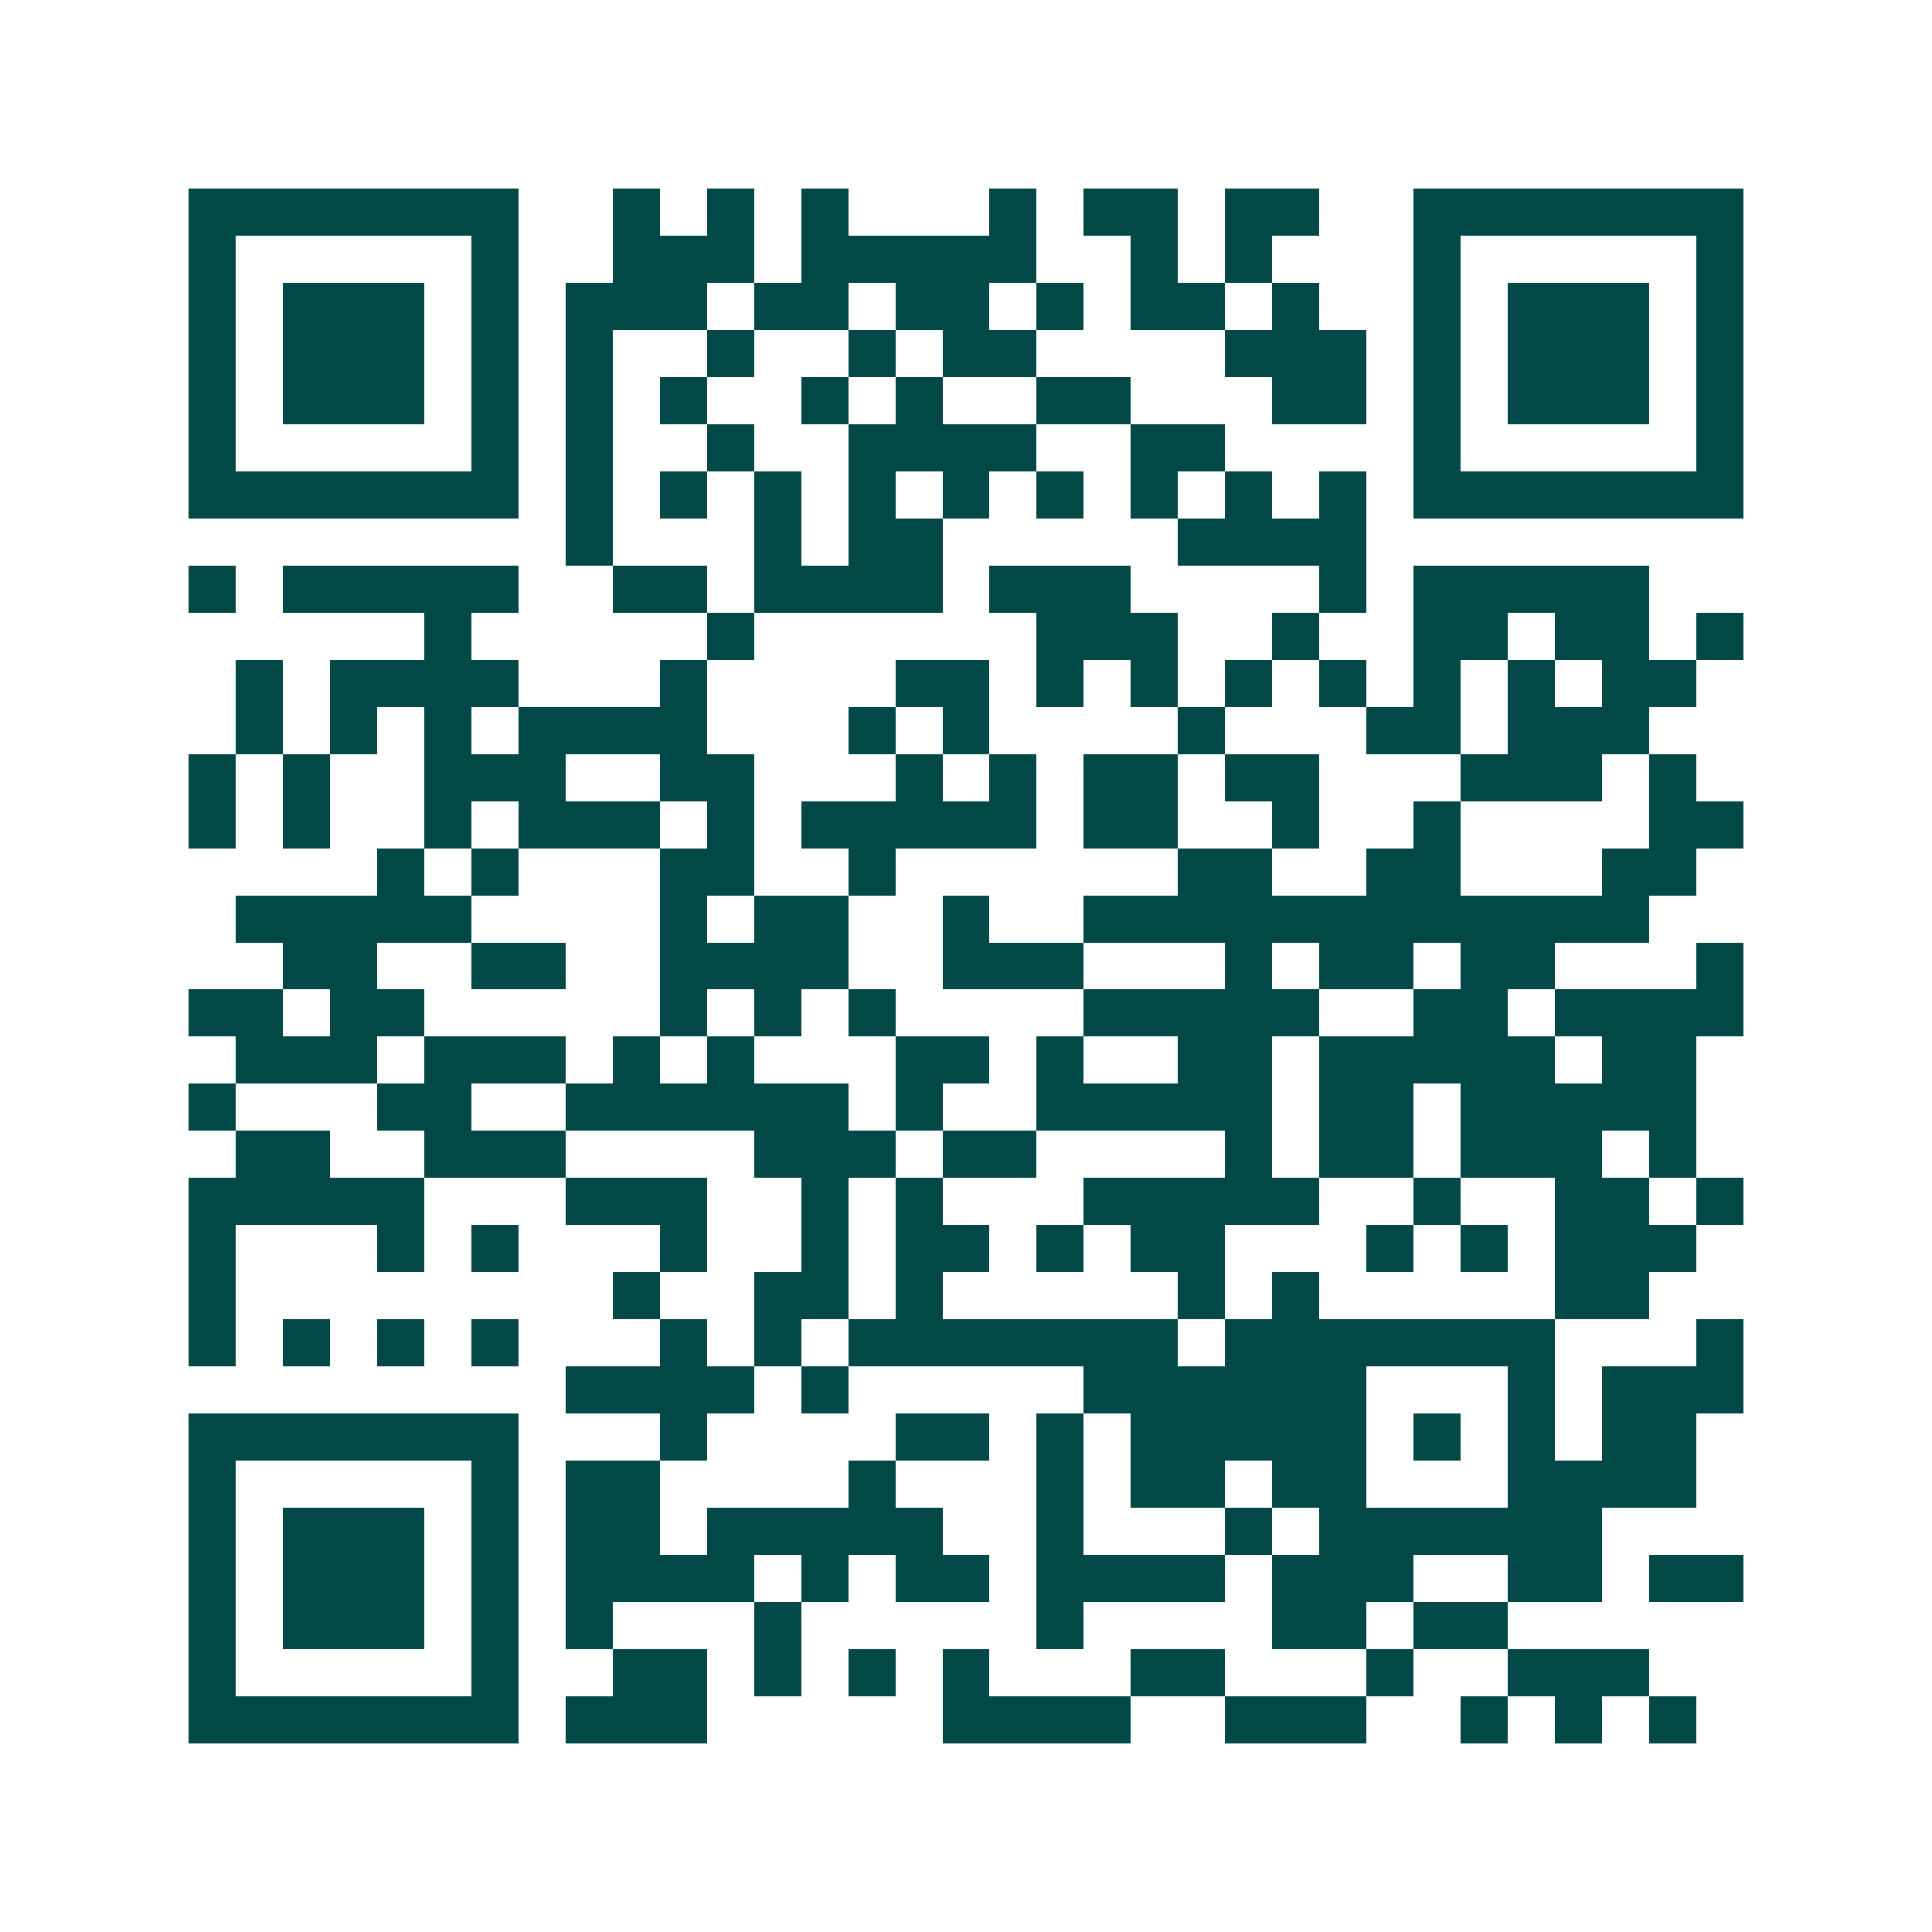 <svg xmlns="http://www.w3.org/2000/svg" width="200" height="200" viewBox="0 0 41 41" shape-rendering="crispEdges"><path fill="#ffffff" d="M0 0h41v41H0z"/><path stroke="#014847" d="M4 4.5h7m2 0h1m1 0h1m1 0h1m3 0h1m1 0h2m1 0h2m2 0h7M4 5.5h1m5 0h1m2 0h3m1 0h5m2 0h1m1 0h1m3 0h1m5 0h1M4 6.5h1m1 0h3m1 0h1m1 0h3m1 0h2m1 0h2m1 0h1m1 0h2m1 0h1m2 0h1m1 0h3m1 0h1M4 7.5h1m1 0h3m1 0h1m1 0h1m2 0h1m2 0h1m1 0h2m4 0h3m1 0h1m1 0h3m1 0h1M4 8.5h1m1 0h3m1 0h1m1 0h1m1 0h1m2 0h1m1 0h1m2 0h2m3 0h2m1 0h1m1 0h3m1 0h1M4 9.5h1m5 0h1m1 0h1m2 0h1m2 0h4m2 0h2m4 0h1m5 0h1M4 10.5h7m1 0h1m1 0h1m1 0h1m1 0h1m1 0h1m1 0h1m1 0h1m1 0h1m1 0h1m1 0h7M12 11.5h1m3 0h1m1 0h2m5 0h4M4 12.5h1m1 0h5m2 0h2m1 0h4m1 0h3m4 0h1m1 0h5M9 13.5h1m5 0h1m6 0h3m2 0h1m2 0h2m1 0h2m1 0h1M5 14.5h1m1 0h4m3 0h1m4 0h2m1 0h1m1 0h1m1 0h1m1 0h1m1 0h1m1 0h1m1 0h2M5 15.5h1m1 0h1m1 0h1m1 0h4m3 0h1m1 0h1m4 0h1m3 0h2m1 0h3M4 16.5h1m1 0h1m2 0h3m2 0h2m3 0h1m1 0h1m1 0h2m1 0h2m3 0h3m1 0h1M4 17.5h1m1 0h1m2 0h1m1 0h3m1 0h1m1 0h5m1 0h2m2 0h1m2 0h1m4 0h2M8 18.5h1m1 0h1m3 0h2m2 0h1m6 0h2m2 0h2m3 0h2M5 19.5h5m4 0h1m1 0h2m2 0h1m2 0h12M6 20.5h2m2 0h2m2 0h4m2 0h3m3 0h1m1 0h2m1 0h2m3 0h1M4 21.5h2m1 0h2m5 0h1m1 0h1m1 0h1m4 0h5m2 0h2m1 0h4M5 22.5h3m1 0h3m1 0h1m1 0h1m3 0h2m1 0h1m2 0h2m1 0h5m1 0h2M4 23.5h1m3 0h2m2 0h6m1 0h1m2 0h5m1 0h2m1 0h5M5 24.5h2m2 0h3m4 0h3m1 0h2m4 0h1m1 0h2m1 0h3m1 0h1M4 25.5h5m3 0h3m2 0h1m1 0h1m3 0h5m2 0h1m2 0h2m1 0h1M4 26.5h1m3 0h1m1 0h1m3 0h1m2 0h1m1 0h2m1 0h1m1 0h2m3 0h1m1 0h1m1 0h3M4 27.5h1m8 0h1m2 0h2m1 0h1m5 0h1m1 0h1m5 0h2M4 28.5h1m1 0h1m1 0h1m1 0h1m3 0h1m1 0h1m1 0h7m1 0h7m3 0h1M12 29.5h4m1 0h1m5 0h6m3 0h1m1 0h3M4 30.5h7m3 0h1m4 0h2m1 0h1m1 0h5m1 0h1m1 0h1m1 0h2M4 31.5h1m5 0h1m1 0h2m4 0h1m3 0h1m1 0h2m1 0h2m3 0h4M4 32.5h1m1 0h3m1 0h1m1 0h2m1 0h5m2 0h1m3 0h1m1 0h6M4 33.5h1m1 0h3m1 0h1m1 0h4m1 0h1m1 0h2m1 0h4m1 0h3m2 0h2m1 0h2M4 34.5h1m1 0h3m1 0h1m1 0h1m3 0h1m5 0h1m4 0h2m1 0h2M4 35.5h1m5 0h1m2 0h2m1 0h1m1 0h1m1 0h1m3 0h2m3 0h1m2 0h3M4 36.5h7m1 0h3m5 0h4m2 0h3m2 0h1m1 0h1m1 0h1"/></svg>
